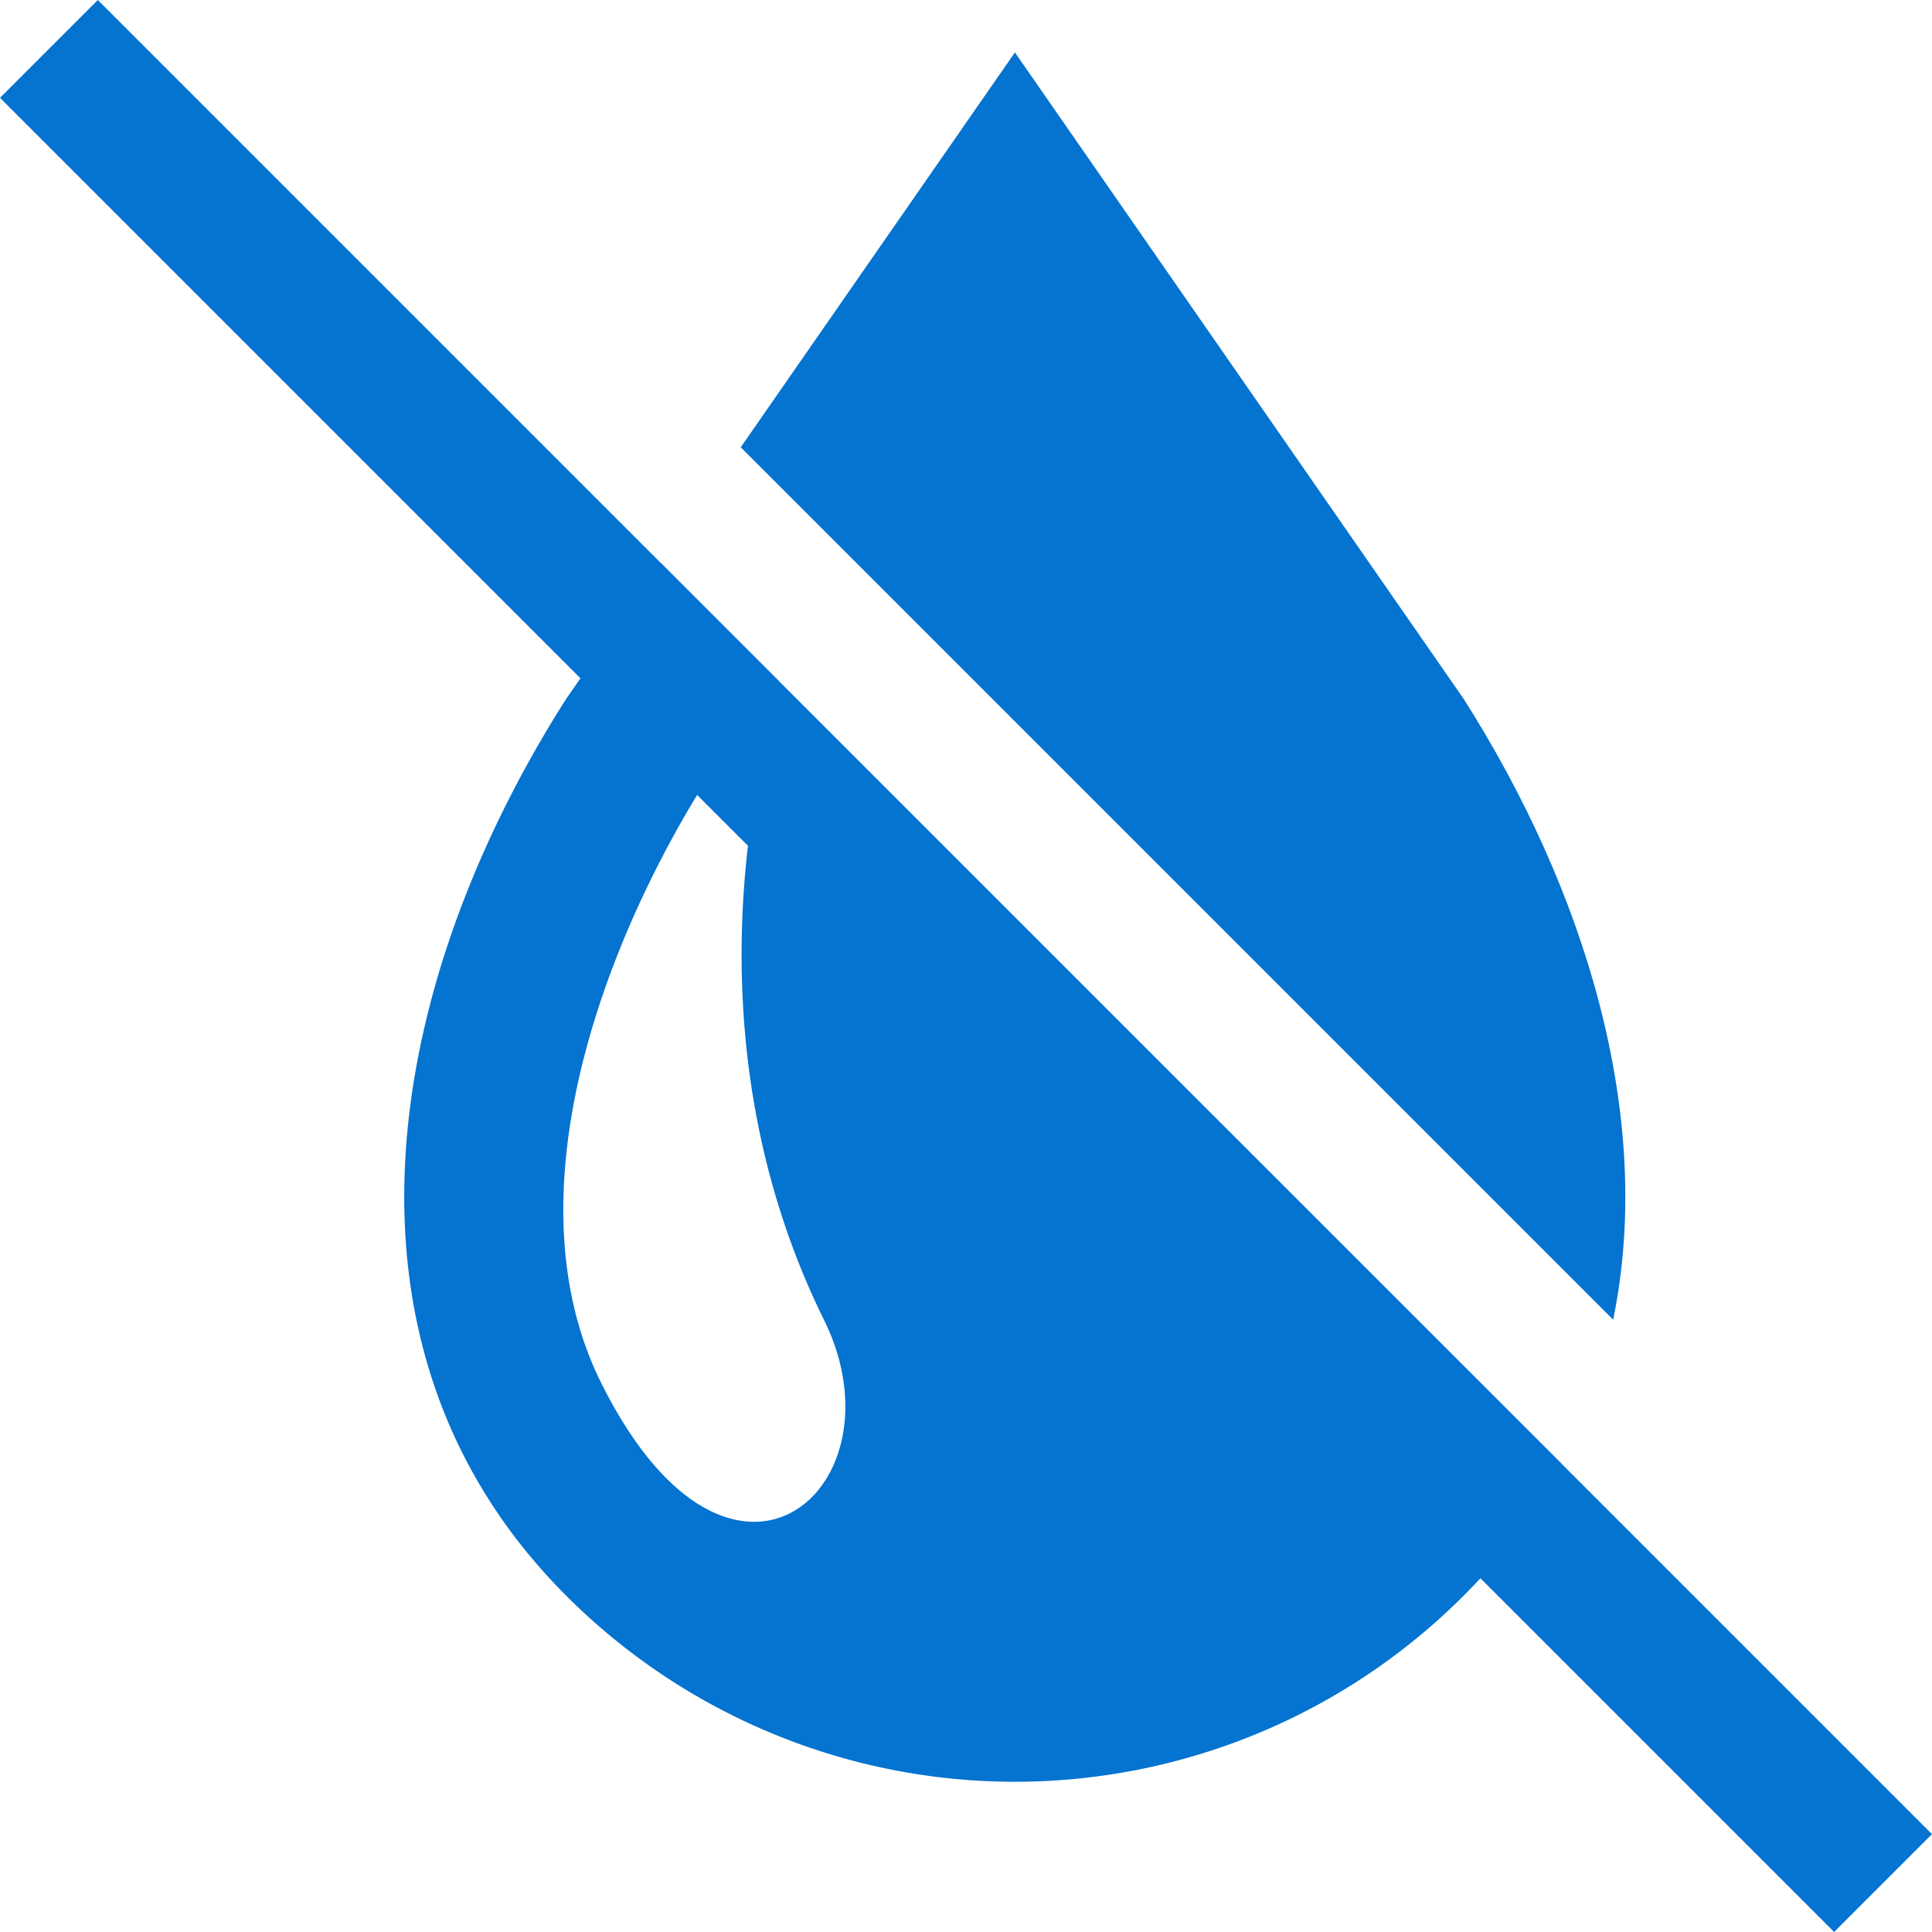 <svg xmlns="http://www.w3.org/2000/svg" viewBox="0 0 107.25 107.25"><defs><style>.cls-1{fill:#0573d0;}.cls-2{fill:none;}</style></defs><g id="レイヤー_2" data-name="レイヤー 2"><g id="レイヤー_1-2" data-name="レイヤー 1"><rect class="cls-1" x="49.78" y="-18.37" width="7.68" height="143.99" transform="translate(-22.21 53.62) rotate(-45)"/><path class="cls-2" d="M33.31,76.64c7.21,14.7,17,6,12.44-3.35C37.83,57.23,42.36,41.17,43.4,38l-.17-.17C36.76,45.27,27,63.72,33.31,76.64Z"/><path class="cls-1" d="M81.24,38.78,56.34,2.91,41.12,24.83,89.55,73.26C91.87,62,88,49.4,81.24,38.78Z"/><path class="cls-1" d="M45.75,73.29c4.59,9.31-5.23,18-12.44,3.35C27,63.72,36.76,45.27,43.23,37.8l-6.56-6.56-5.23,7.54c-10.1,15.84-13.76,36.06,0,49.81a35.2,35.2,0,0,0,49.8,0,30.54,30.54,0,0,0,5.45-7.33L43.4,38C42.36,41.17,37.83,57.22,45.75,73.29Z"/></g></g></svg>